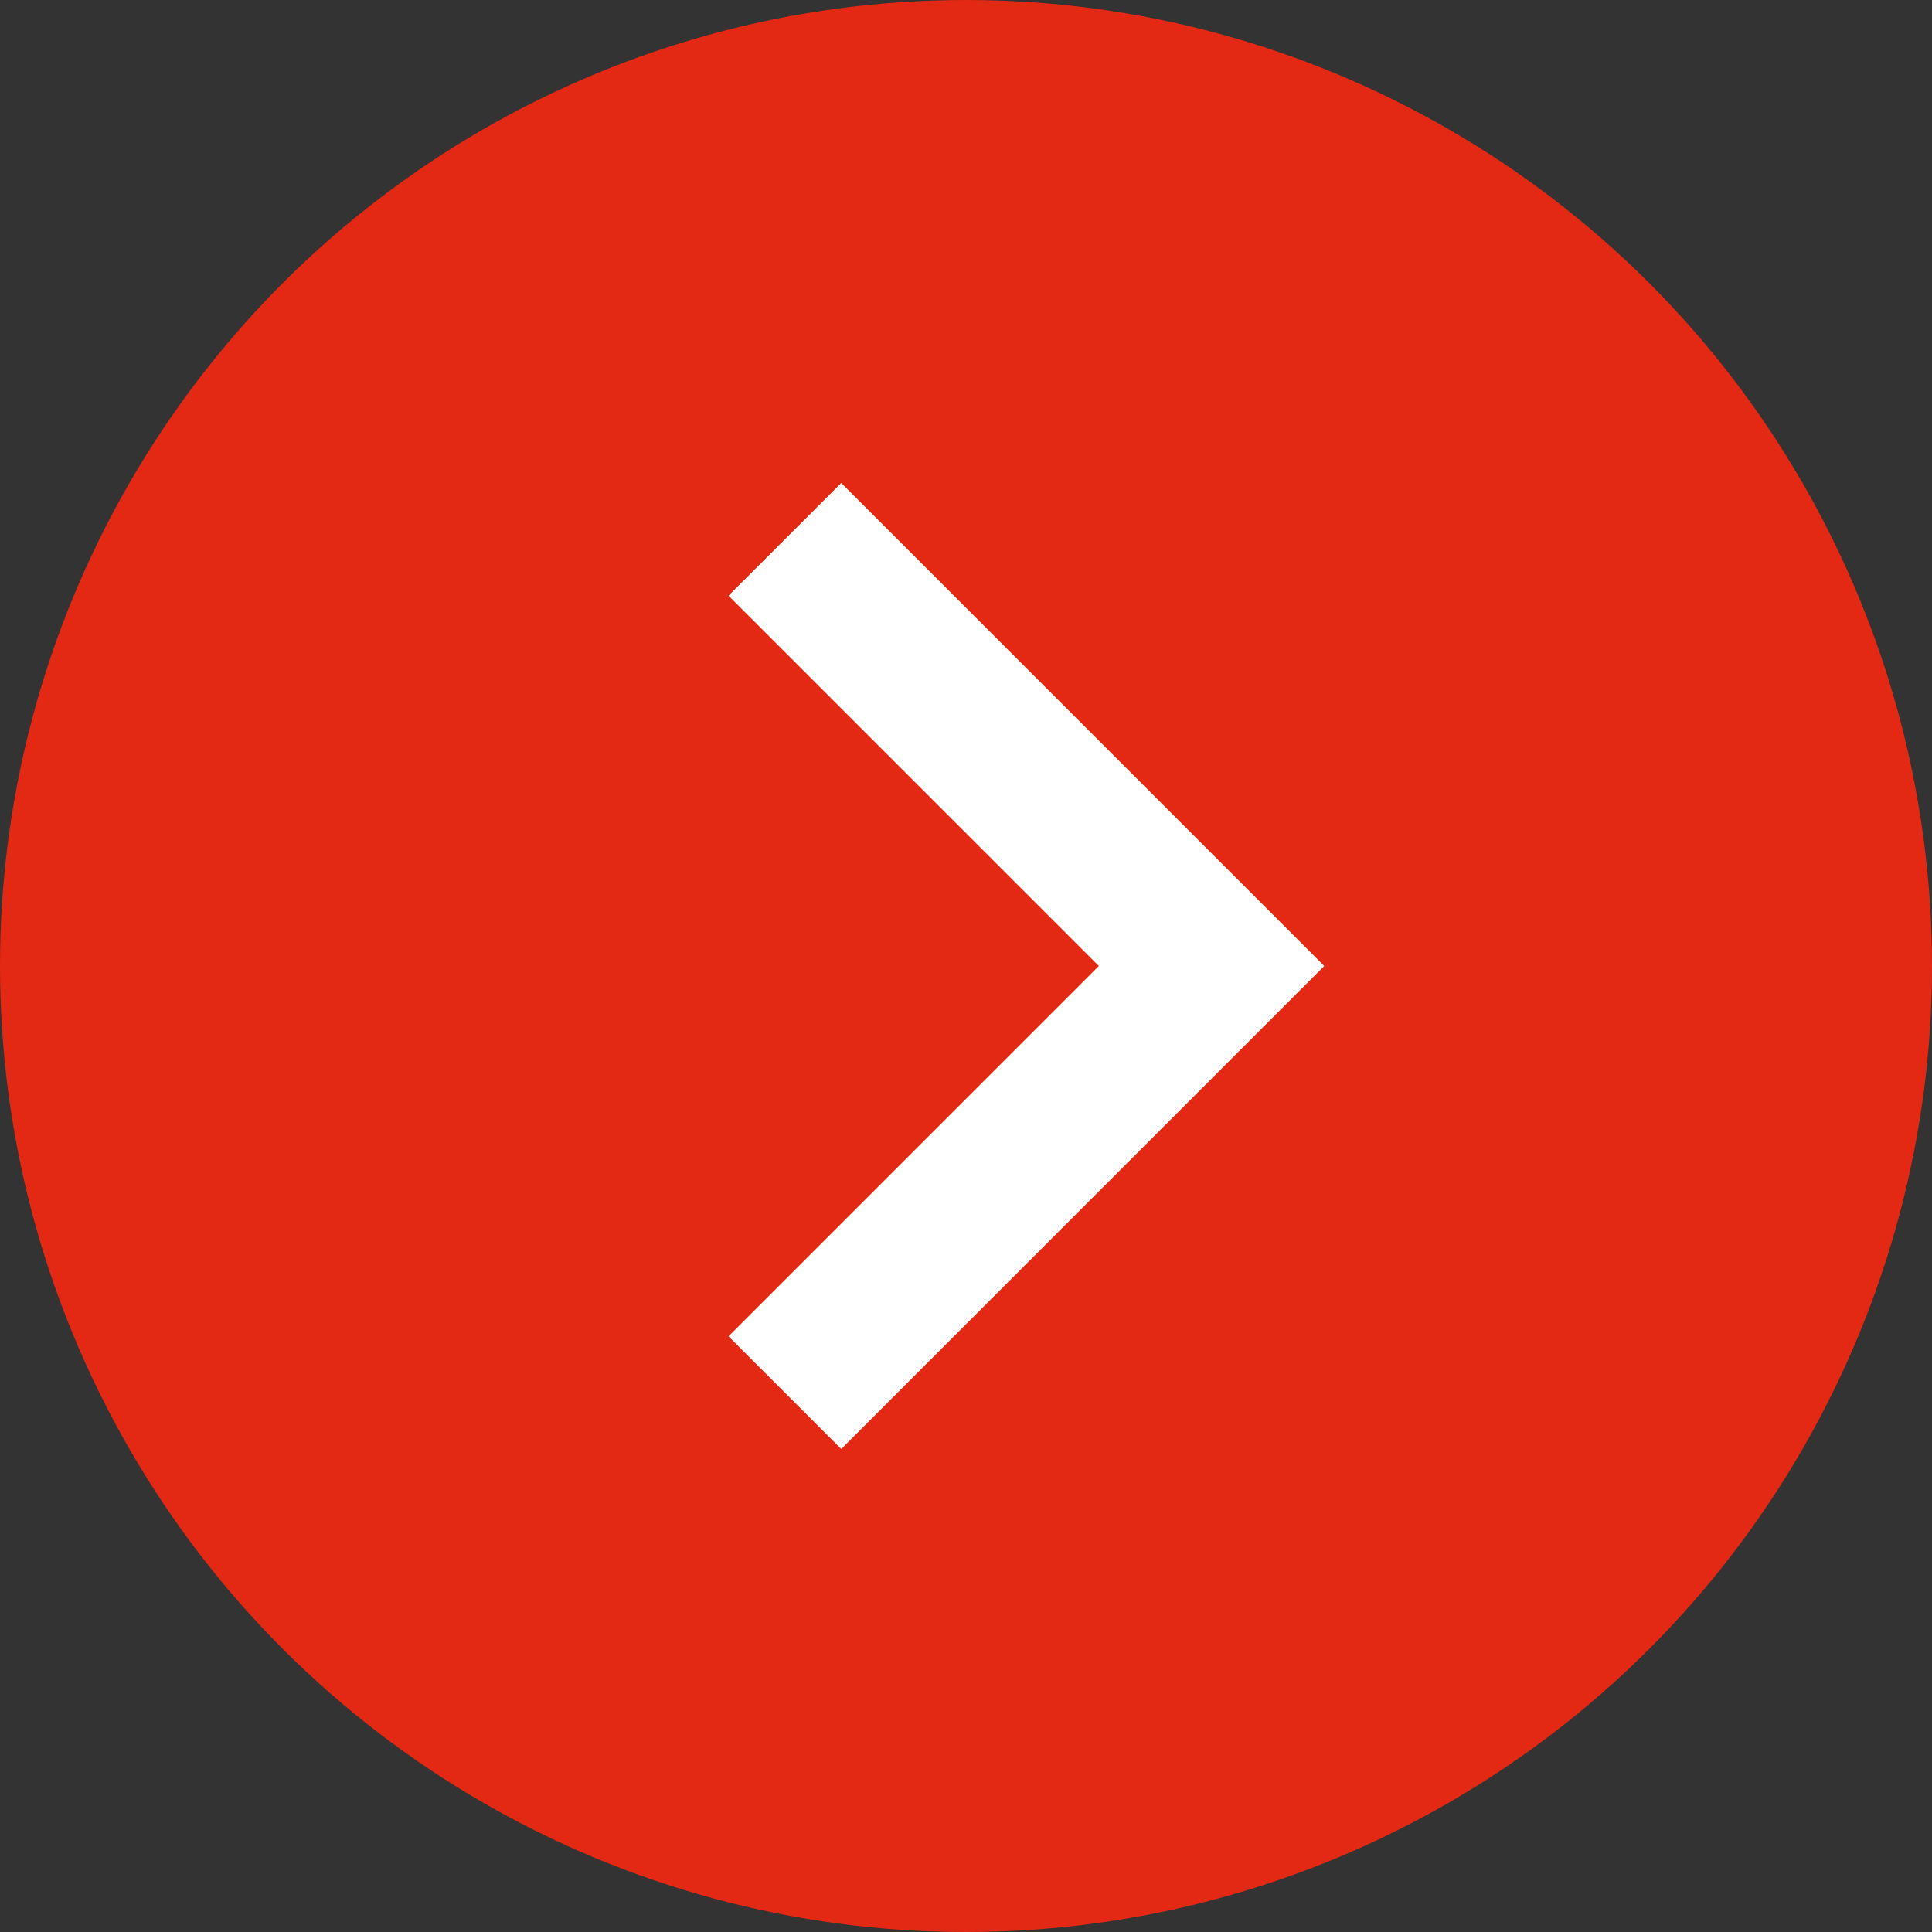 <svg width="28" height="28" viewBox="0 0 28 28" fill="none" xmlns="http://www.w3.org/2000/svg">
<rect x="0" y="0" width="28" height="28" fill="#333333" stroke="none"/>
<circle cx="14" cy="14" r="14" transform="rotate(-90 14 14)" fill="#E32813"/>
<g clip-path="url(#clip0_28_920)">
<path d="M10.558 8.633L15.925 14L10.558 19.367L12.192 21L19.192 14L12.192 7L10.558 8.633Z" fill="white"/>
</g>
<defs>
<clipPath id="clip0_28_920">
<rect width="14" height="14" fill="white" transform="translate(7.875 21) rotate(-90)"/>
</clipPath>
</defs>
</svg>
